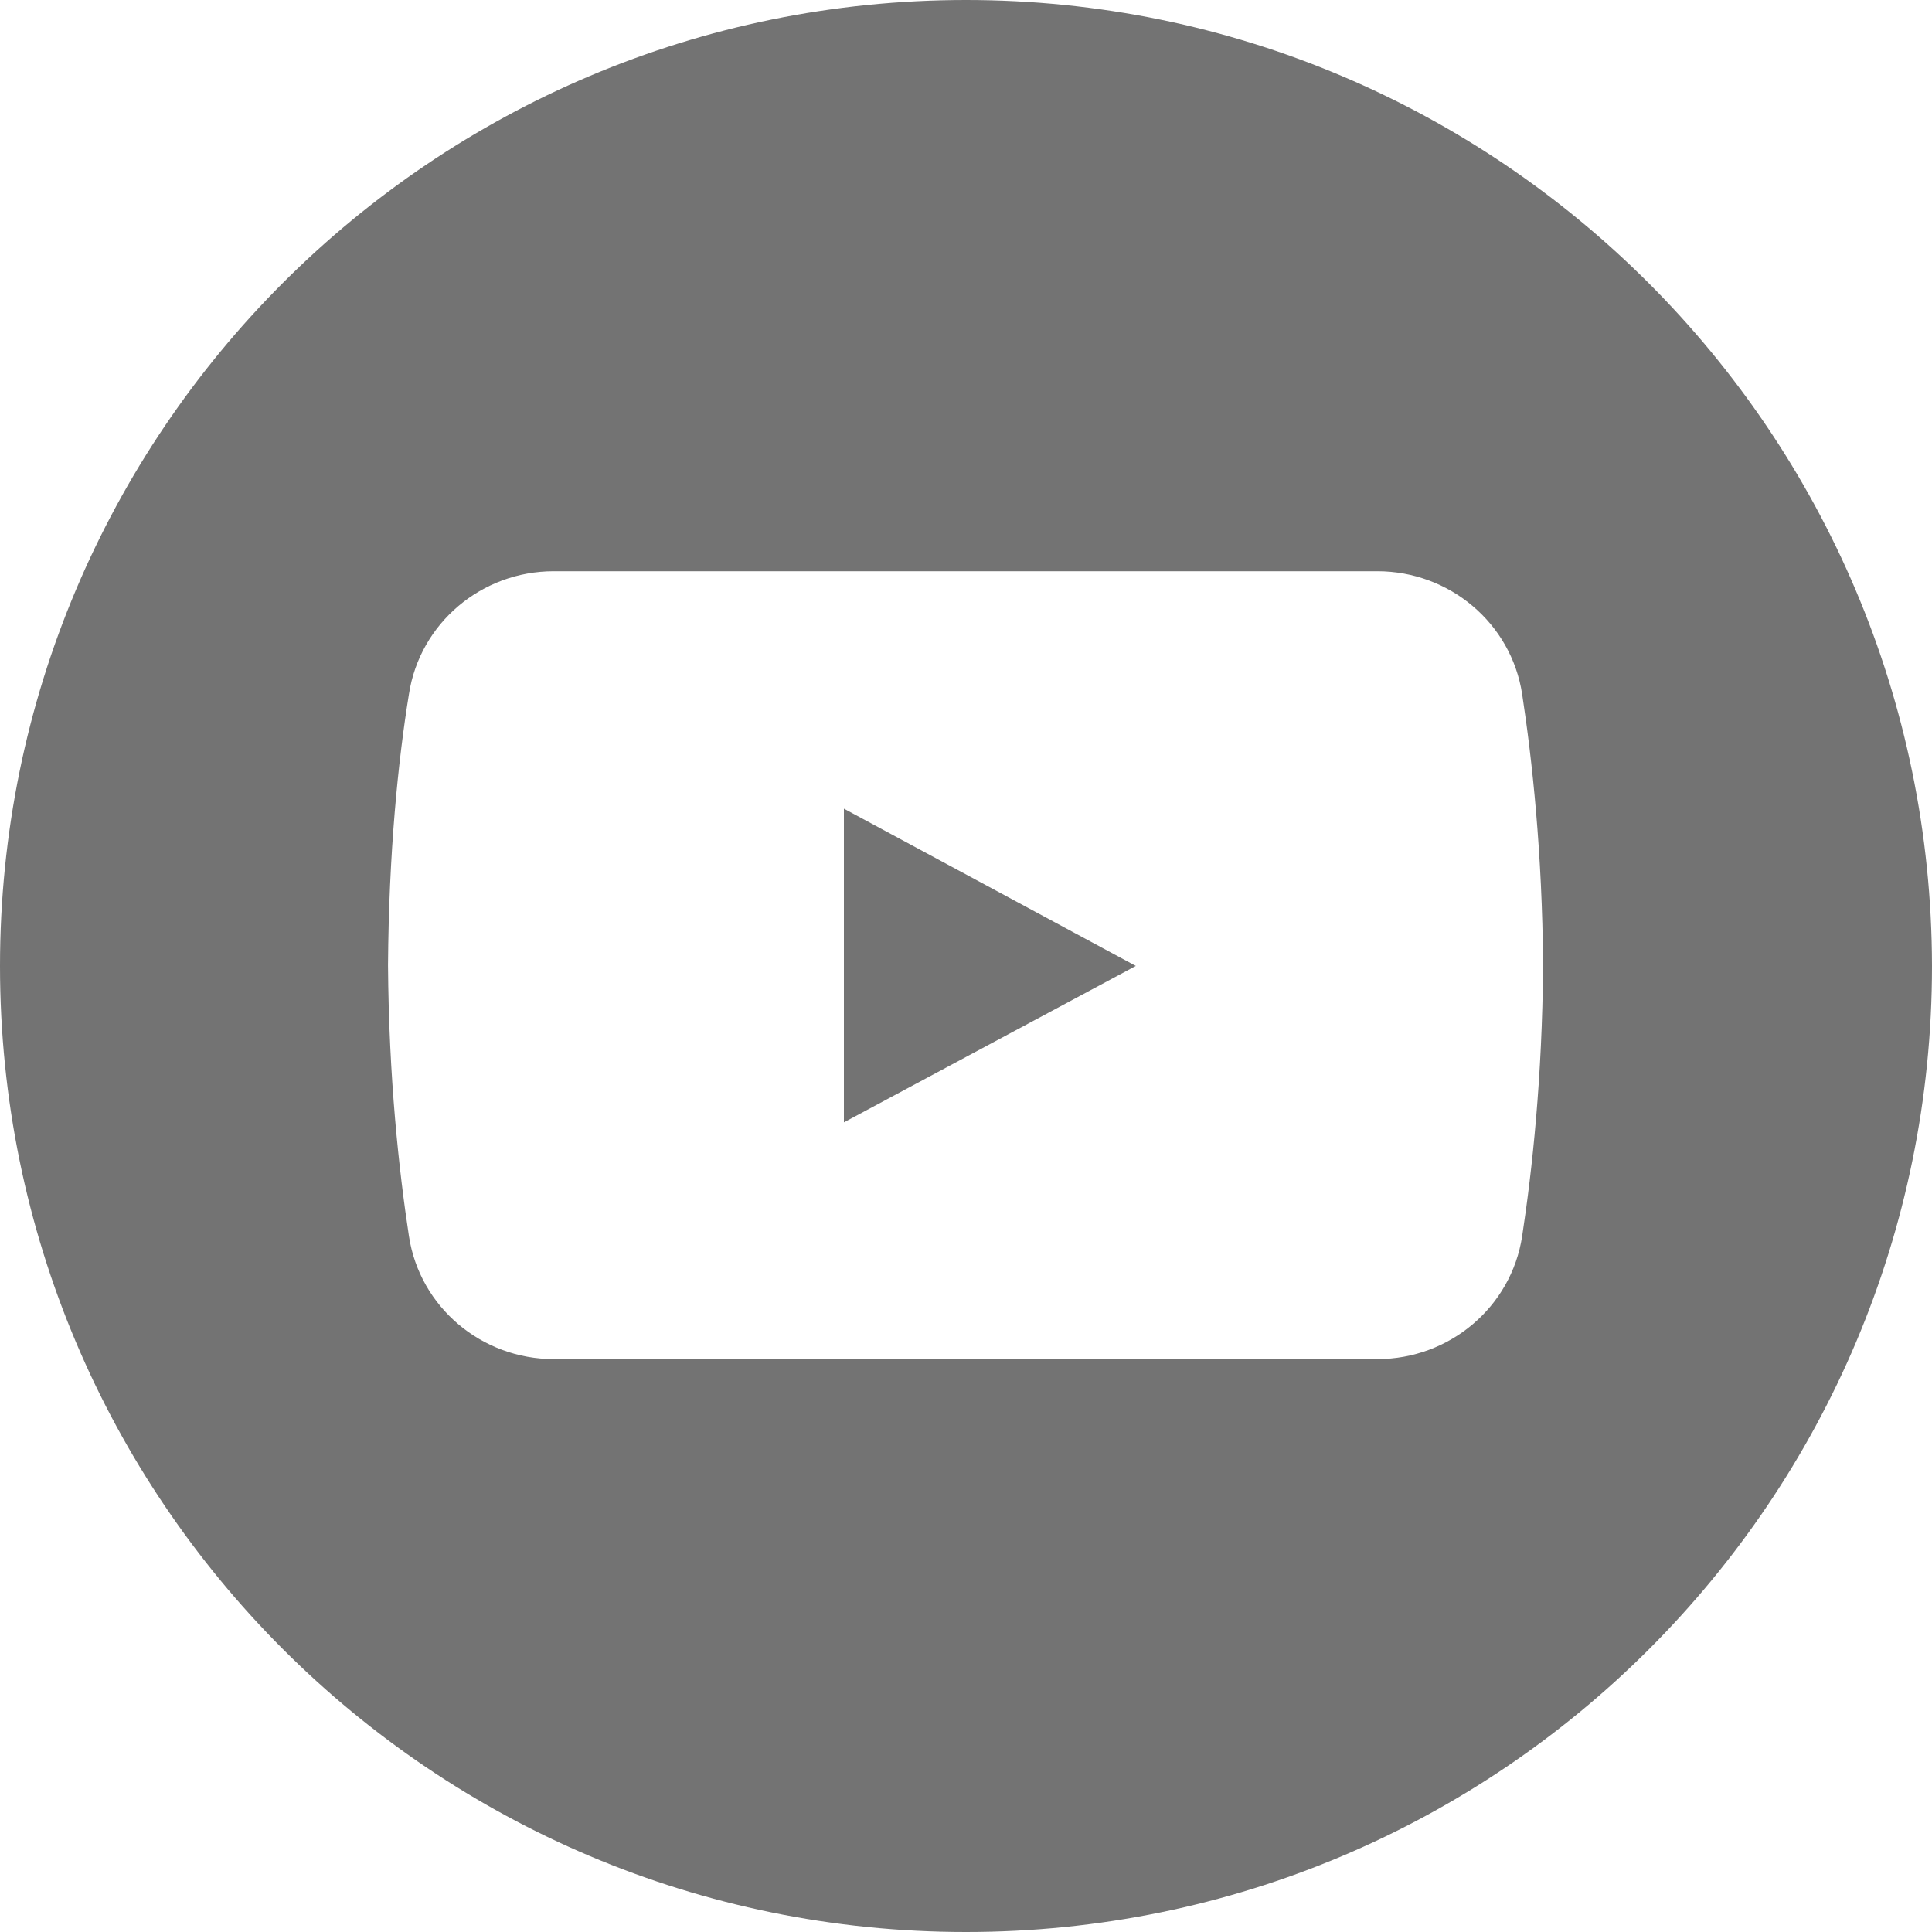 <?xml version="1.0" encoding="UTF-8"?>
<svg id="Layer_1" data-name="Layer 1" xmlns="http://www.w3.org/2000/svg" viewBox="0 0 300 300">
  <defs>
    <style>
      .cls-1 {
        fill: #737373;
      }
    </style>
  </defs>
  <path class="cls-1" d="M150,0C67.14,0,0,67.14,0,150s67.14,150,150,150,150-67.14,150-150C299.87,67.14,232.73,0,150,0Zm86.36,191.95c-1.69,11.04-11.3,19.09-22.47,19.09H85.97c-11.17,0-20.78-8.05-22.47-19.09-1.56-10.26-3.12-24.54-3.25-42.08,.13-17.53,1.56-31.69,3.25-42.08,1.69-11.04,11.3-19.09,22.47-19.09h127.92c11.17,0,20.78,8.05,22.47,19.09,1.56,10.26,3.12,24.55,3.25,42.08-.13,17.53-1.69,31.82-3.25,42.08Z"/>
  <path class="cls-1" d="M131.04,125.58v48.7l45.33-24.29-45.33-24.42Z"/>
</svg>